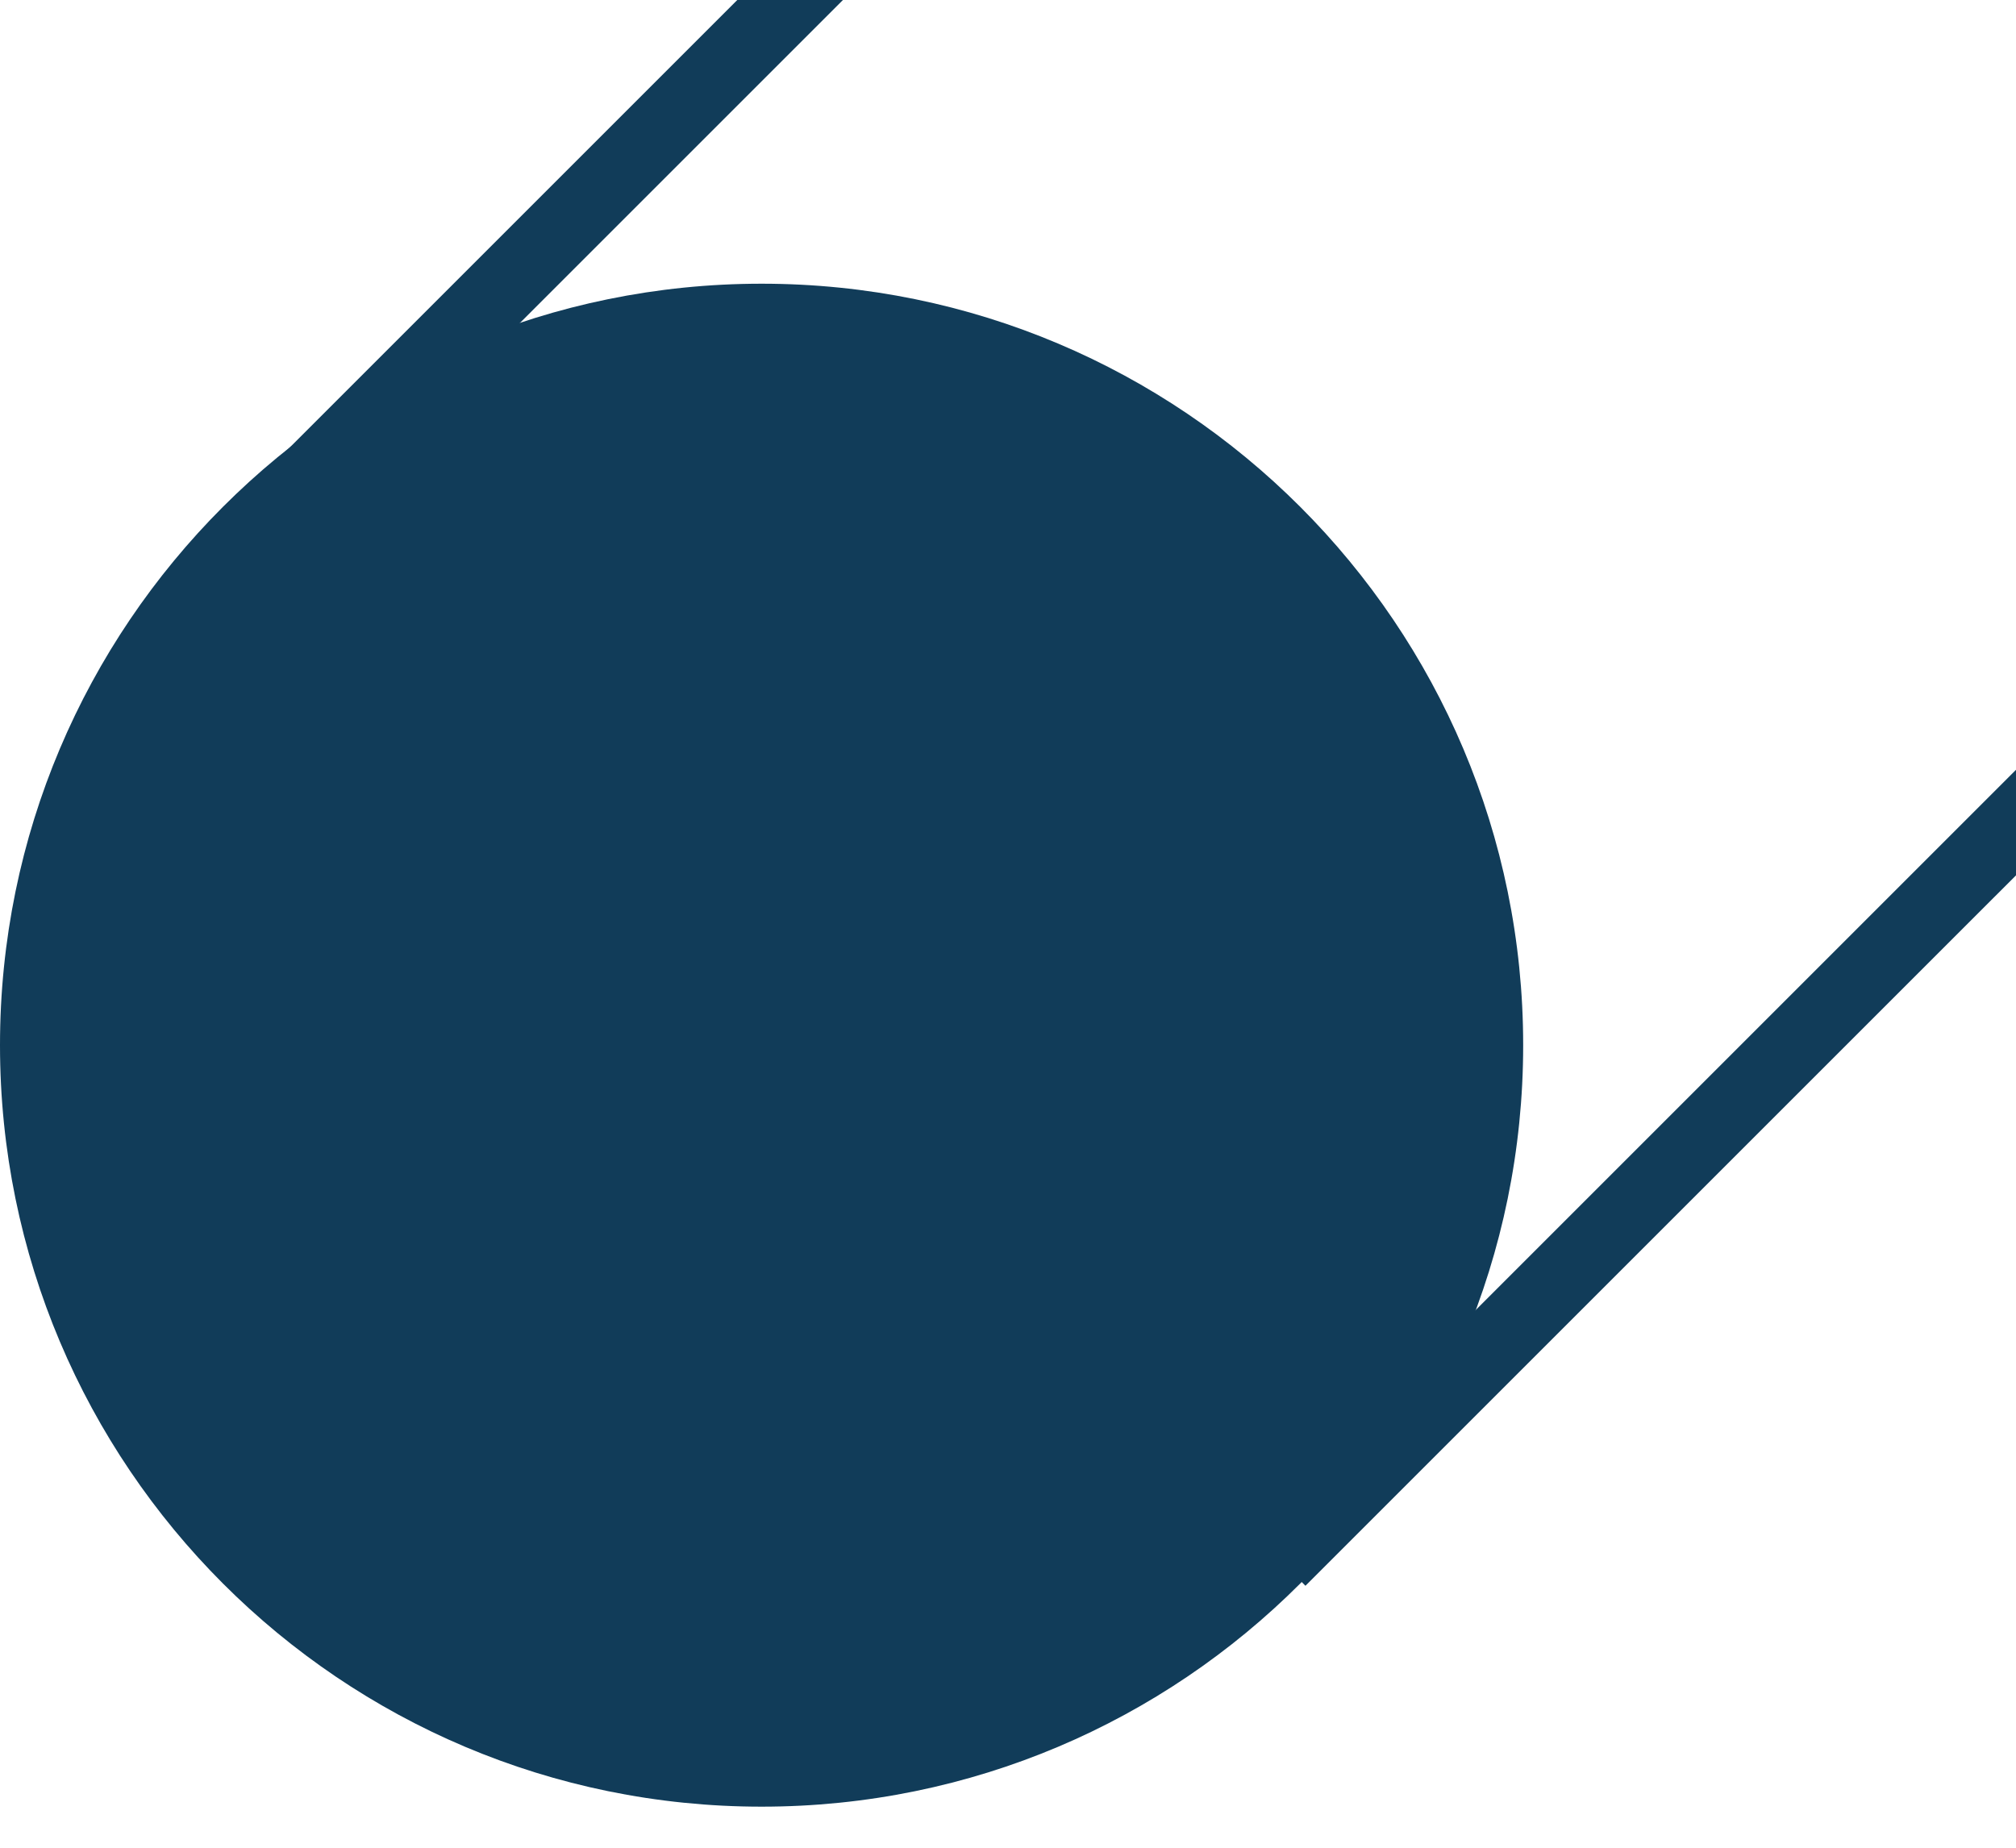 <svg xmlns="http://www.w3.org/2000/svg" width="24" height="22" viewBox="0 0 24 22" fill="none"><g clip-path="url(#clip0_1911_2468)"><path d="M9.067 21.511C14.074 21.511 18.133 17.452 18.133 12.444C18.133 7.437 14.074 3.378 9.067 3.378C4.059 3.378 0 7.437 0 12.444C0 17.452 4.059 21.511 9.067 21.511Z" fill="#113C59"></path><path fill-rule="evenodd" clip-rule="evenodd" d="M22.58 -13.803L35.403 -0.98L15.541 18.881L2.718 6.059L22.58 -13.803ZM22.58 -12.545L3.976 6.059L15.541 17.625L34.145 -0.98L22.58 -12.545Z" fill="#113C59"></path></g><defs><clipPath id="clip0_1911_2468"><rect width="24" height="21.511" fill="white"></rect></clipPath></defs></svg>